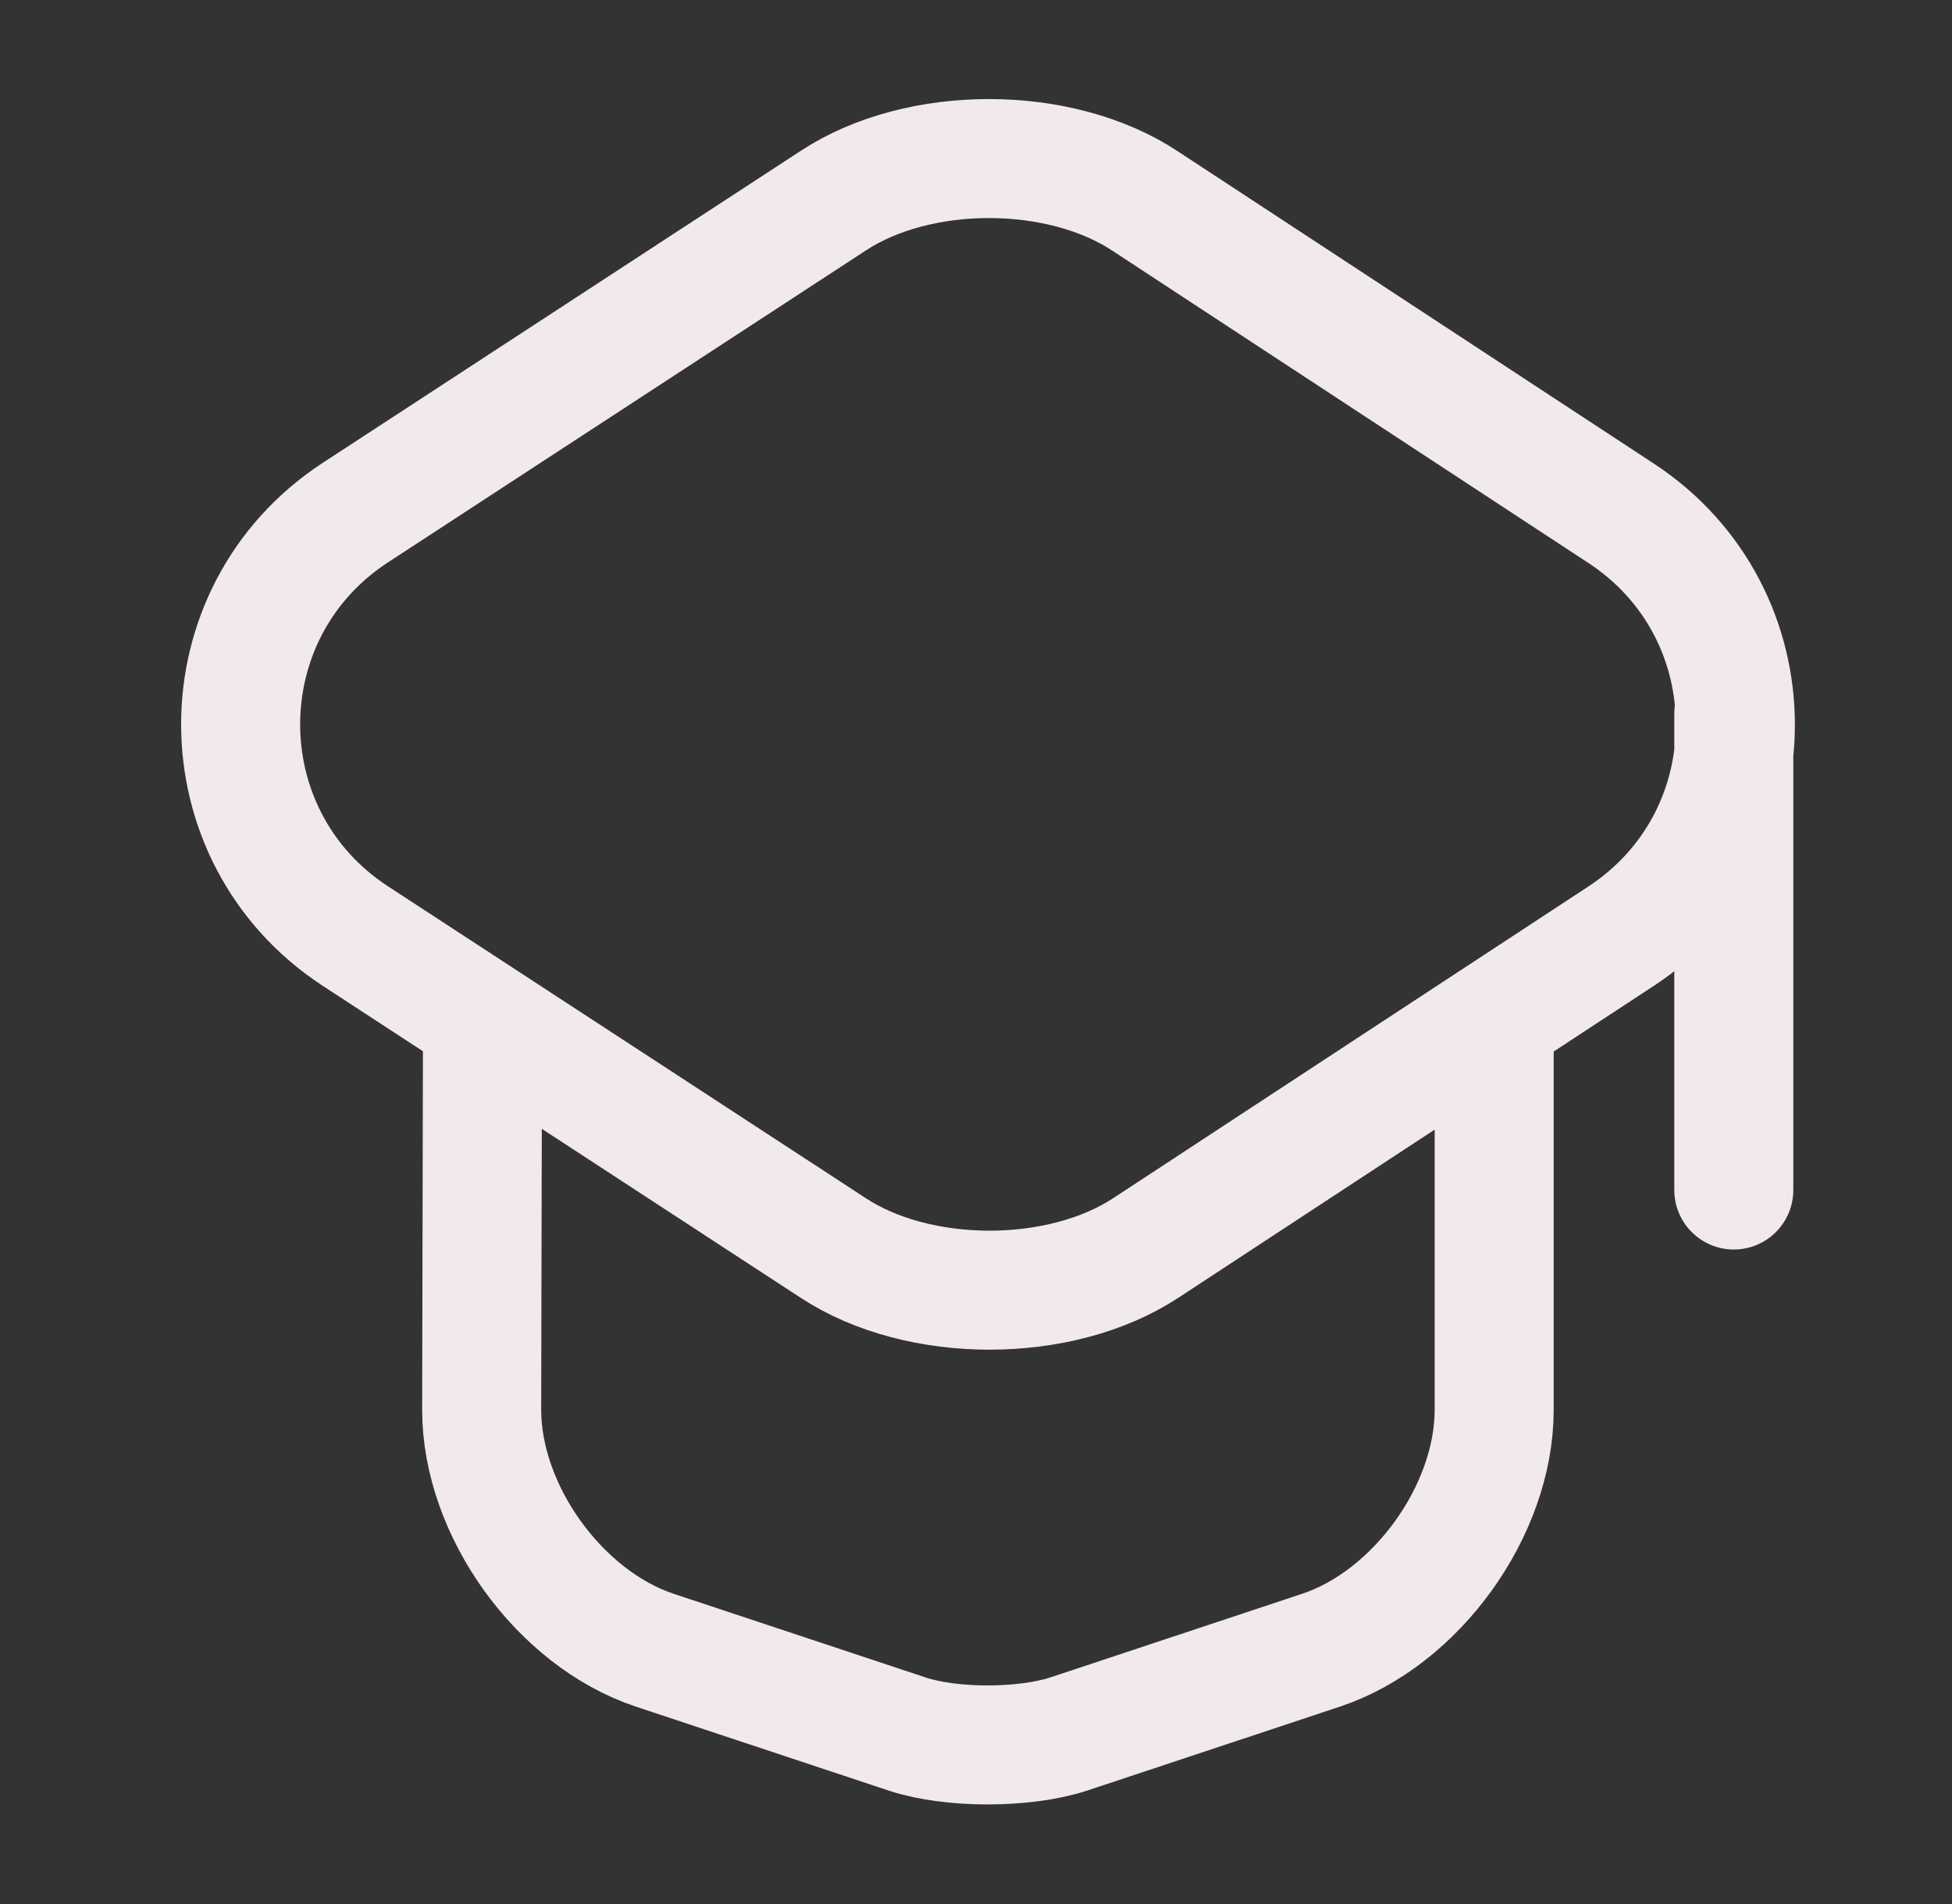 <svg xmlns="http://www.w3.org/2000/svg" width="41" height="40" fill="none" viewBox="0 0 41 40">
  <rect x="0" y="0" width="41" height="40" fill="#333333" stroke="none"/>
  <path stroke="#F2E9EA" stroke-linecap="round" stroke-linejoin="round" stroke-width="2.5" d="m10.134 21.8-.017 7.817c0 2.116 1.633 4.383 3.633 5.05l5.317 1.766c.917.3 2.433.3 3.367 0l5.316-1.766c2-.667 3.634-2.934 3.634-5.05v-7.734M36.417 25V15M17.5 4.217l-10.033 6.55c-3.217 2.1-3.217 6.8 0 8.9l10.033 6.55c1.8 1.183 4.767 1.183 6.567 0l9.983-6.55c3.2-2.1 3.2-6.784 0-8.884l-9.983-6.55c-1.8-1.2-4.767-1.2-6.567-.016Z"/>
</svg>
